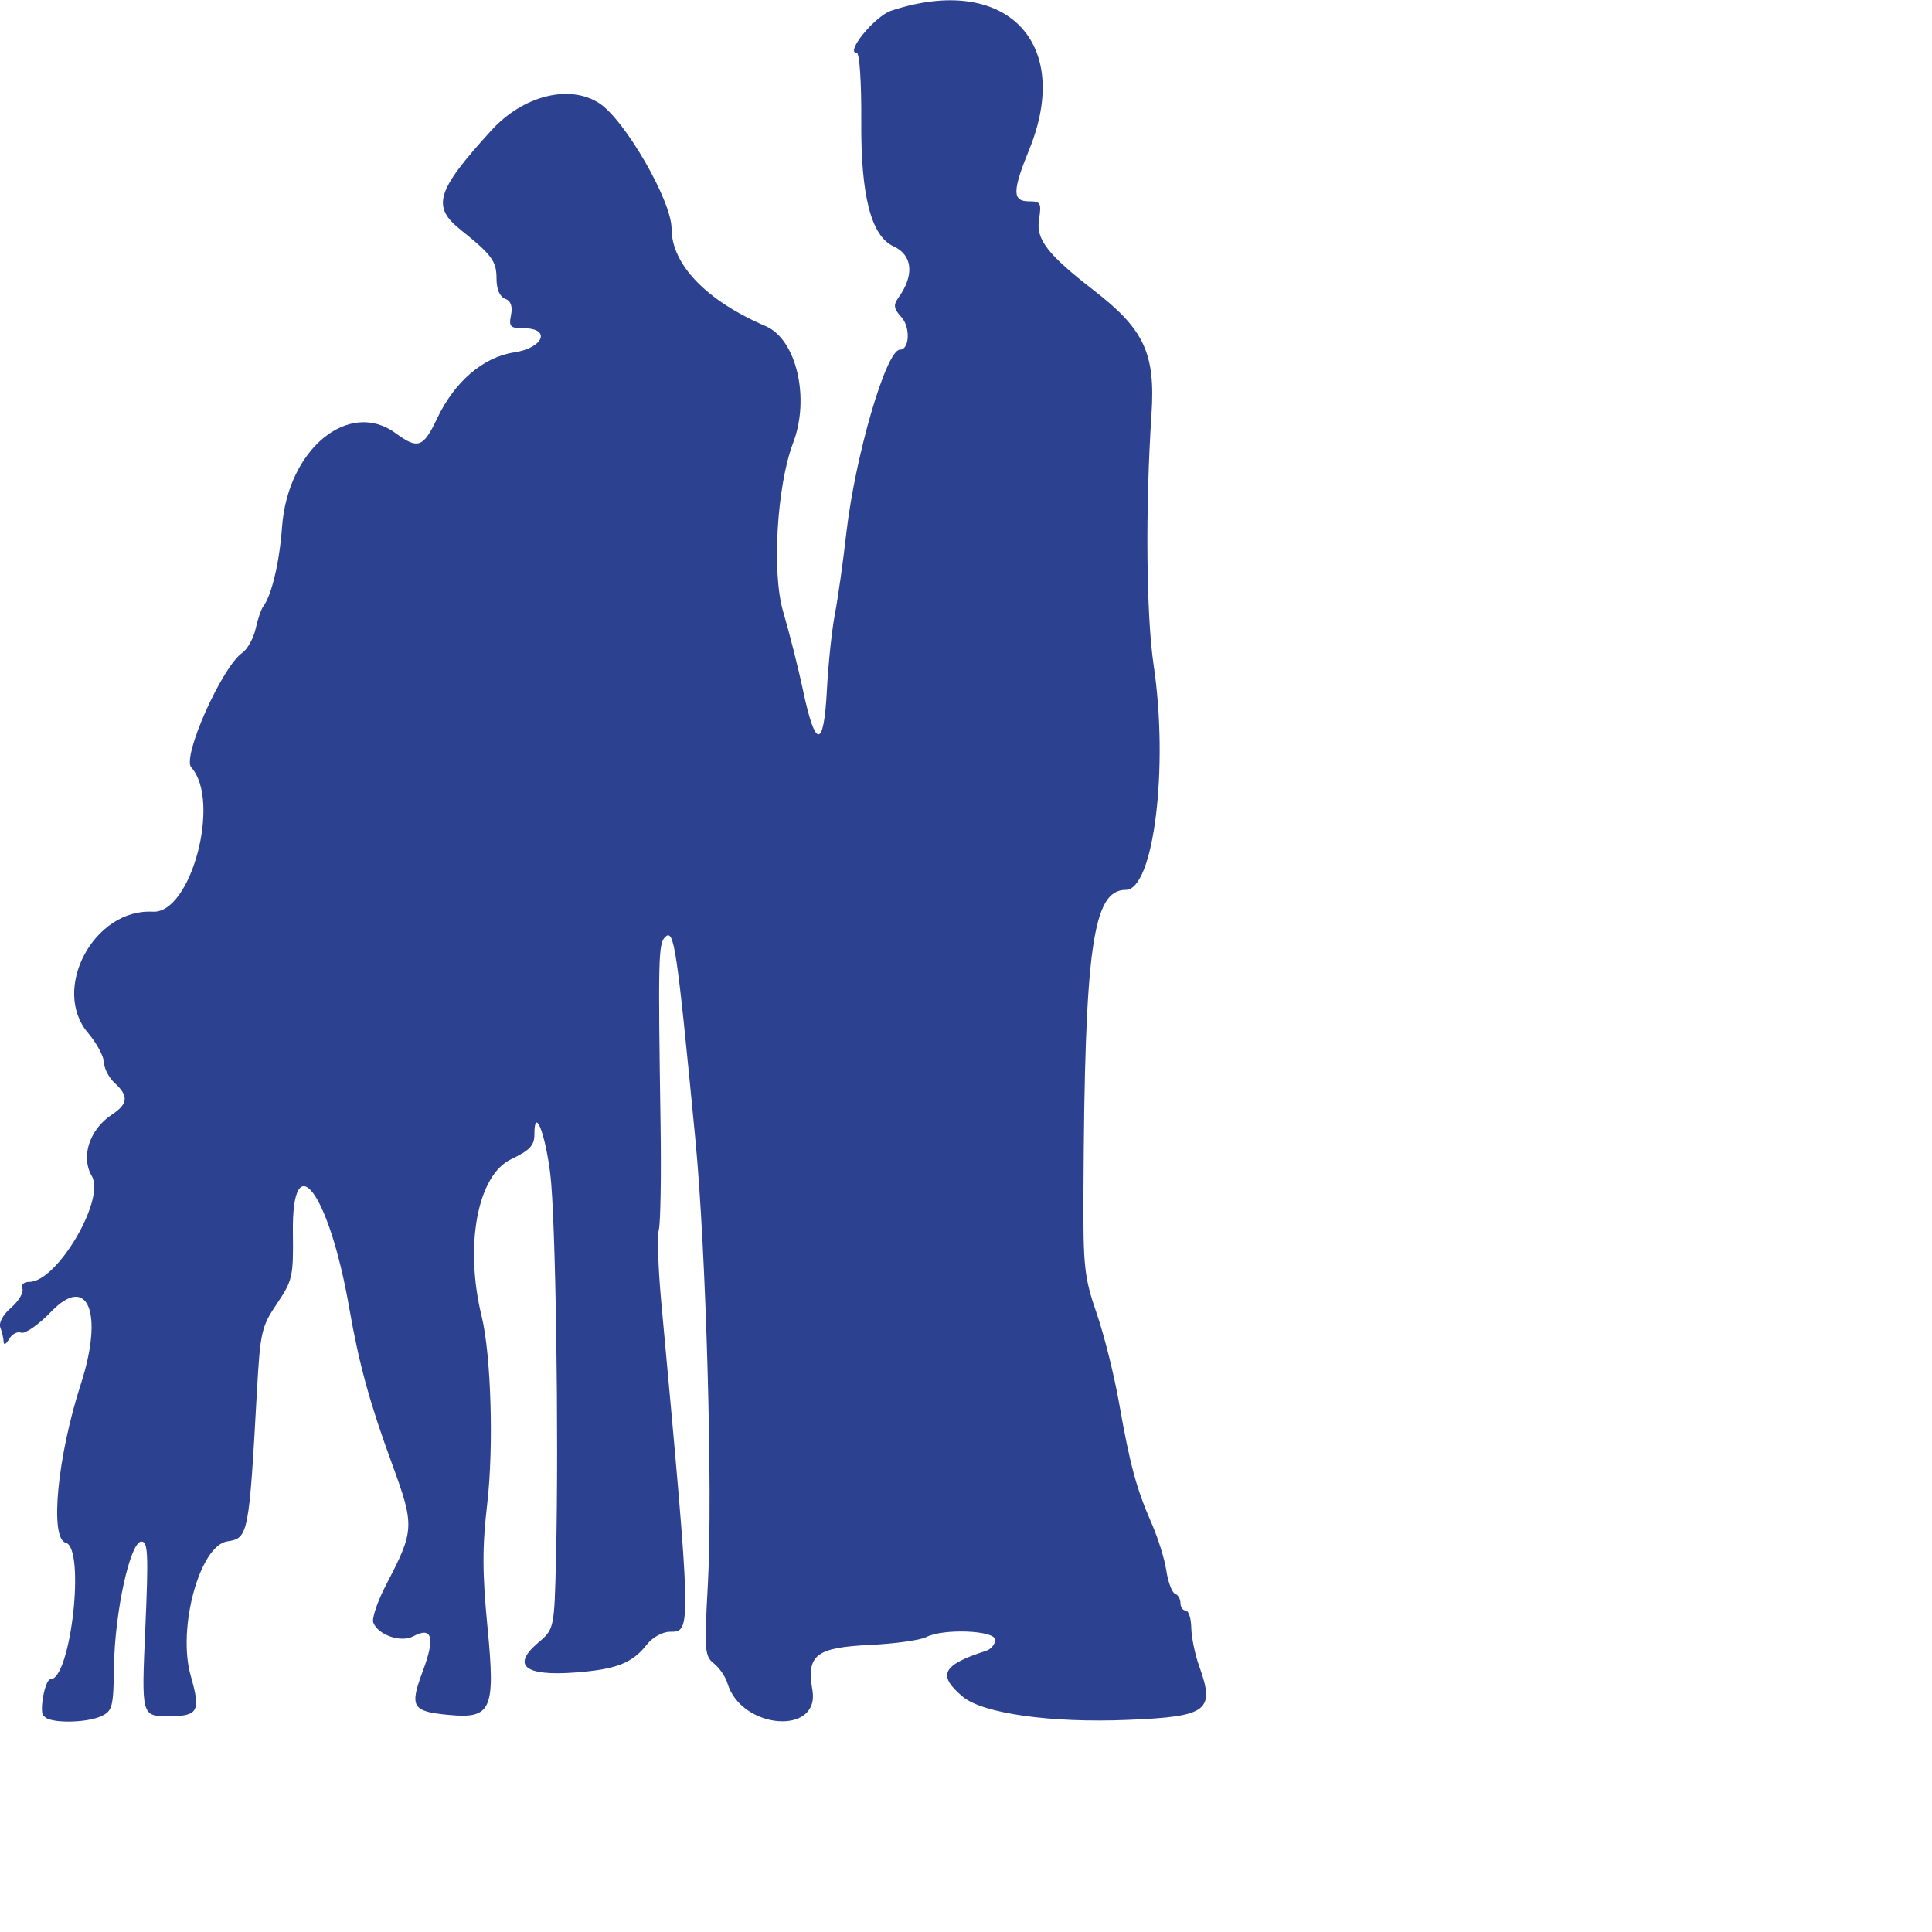 <?xml version="1.0" encoding="UTF-8" standalone="no"?>
<!-- Created with Inkscape (http://www.inkscape.org/) -->

<svg
   width="10mm"
   height="10mm"
   viewBox="0 0 10 10"
   version="1.1"
   id="svg5"
   inkscape:version="1.2.1 (9c6d41e410, 2022-07-14)"
   sodipodi:docname="bonhomme6.svg"
   xmlns:inkscape="http://www.inkscape.org/namespaces/inkscape"
   xmlns:sodipodi="http://sodipodi.sourceforge.net/DTD/sodipodi-0.dtd"
   xmlns="http://www.w3.org/2000/svg"
   xmlns:svg="http://www.w3.org/2000/svg">
  <sodipodi:namedview
     id="namedview7"
     pagecolor="#ffffff"
     bordercolor="#666666"
     borderopacity="1.0"
     inkscape:pageshadow="2"
     inkscape:pageopacity="0.0"
     inkscape:pagecheckerboard="0"
     inkscape:document-units="mm"
     showgrid="false"
     fit-margin-top="0"
     fit-margin-left="0"
     fit-margin-right="0"
     fit-margin-bottom="0"
     inkscape:zoom="1.2810466"
     inkscape:cx="73.377502"
     inkscape:cy="12.099482"
     inkscape:window-width="1920"
     inkscape:window-height="1001"
     inkscape:window-x="-9"
     inkscape:window-y="1341"
     inkscape:window-maximized="1"
     inkscape:current-layer="layer1"
     inkscape:showpageshadow="2"
     inkscape:deskcolor="#d1d1d1" />
  <defs
     id="defs2" />
  <g
     inkscape:label="Calque 1"
     inkscape:groupmode="layer"
     id="layer1"
     transform="translate(-74.78,-96.992)">
    <path
       style="fill:#2d4191;fill-opacity:1;stroke-width:0.027"
       d="m 75.004,105.875 c -0.021,-0.034 0.01,-0.191 0.037,-0.191 0.106,0 0.182,-0.68 0.079,-0.707 -0.084,-0.022 -0.043,-0.447 0.079,-0.823 0.118,-0.367 0.036,-0.569 -0.152,-0.375 -0.066,0.069 -0.137,0.118 -0.157,0.111 -0.02,-0.008 -0.048,0.007 -0.063,0.033 -0.015,0.026 -0.028,0.033 -0.028,0.015 -0.001,-0.018 -0.008,-0.051 -0.017,-0.074 -0.01,-0.025 0.013,-0.067 0.056,-0.104 0.039,-0.034 0.065,-0.078 0.058,-0.098 -0.008,-0.021 0.007,-0.035 0.036,-0.035 0.143,0 0.395,-0.427 0.323,-0.548 -0.058,-0.099 -0.012,-0.241 0.103,-0.317 0.085,-0.056 0.089,-0.097 0.016,-0.164 -0.03,-0.027 -0.055,-0.075 -0.056,-0.107 -0.001,-0.032 -0.038,-0.1 -0.082,-0.152 -0.193,-0.226 0.029,-0.645 0.335,-0.628 0.198,0.011 0.354,-0.575 0.199,-0.747 -0.049,-0.054 0.159,-0.52 0.264,-0.593 0.027,-0.019 0.058,-0.075 0.069,-0.124 0.011,-0.049 0.028,-0.101 0.04,-0.117 0.043,-0.057 0.084,-0.229 0.097,-0.412 0.03,-0.402 0.347,-0.662 0.589,-0.483 0.114,0.084 0.142,0.074 0.214,-0.078 0.09,-0.19 0.239,-0.317 0.398,-0.341 0.153,-0.023 0.193,-0.125 0.049,-0.125 -0.069,0 -0.077,-0.008 -0.065,-0.068 0.009,-0.046 -0.001,-0.074 -0.031,-0.085 -0.028,-0.011 -0.044,-0.049 -0.044,-0.105 0,-0.089 -0.025,-0.123 -0.185,-0.251 -0.152,-0.121 -0.128,-0.201 0.158,-0.515 0.165,-0.181 0.405,-0.241 0.56,-0.14 0.132,0.087 0.373,0.504 0.373,0.648 0,0.186 0.181,0.374 0.487,0.505 0.159,0.068 0.231,0.372 0.142,0.605 -0.084,0.221 -0.111,0.674 -0.051,0.874 0.031,0.106 0.078,0.29 0.103,0.409 0.064,0.301 0.107,0.3 0.123,-0.003 0.007,-0.133 0.025,-0.309 0.041,-0.392 0.016,-0.083 0.043,-0.274 0.06,-0.425 0.046,-0.398 0.206,-0.946 0.277,-0.946 0.05,0 0.055,-0.116 0.008,-0.168 -0.04,-0.044 -0.043,-0.063 -0.016,-0.101 0.084,-0.116 0.074,-0.221 -0.025,-0.266 -0.116,-0.053 -0.17,-0.262 -0.167,-0.651 0.001,-0.196 -0.009,-0.35 -0.023,-0.35 -0.063,0 0.093,-0.191 0.179,-0.219 0.588,-0.194 0.94,0.16 0.714,0.717 -0.089,0.218 -0.089,0.27 -0.002,0.27 0.061,0 0.065,0.009 0.052,0.094 -0.017,0.103 0.045,0.182 0.285,0.368 0.26,0.201 0.318,0.326 0.297,0.642 -0.032,0.485 -0.027,1.039 0.011,1.295 0.079,0.529 0.001,1.165 -0.144,1.165 -0.171,0 -0.213,0.299 -0.219,1.563 -0.002,0.387 0.004,0.443 0.069,0.631 0.039,0.113 0.091,0.323 0.116,0.466 0.056,0.317 0.089,0.439 0.167,0.617 0.033,0.075 0.068,0.186 0.077,0.247 0.009,0.06 0.03,0.114 0.045,0.119 0.015,0.005 0.028,0.027 0.028,0.048 0,0.021 0.012,0.039 0.027,0.039 0.015,0 0.028,0.04 0.029,0.089 0.001,0.049 0.019,0.138 0.041,0.199 0.083,0.231 0.045,0.261 -0.367,0.278 -0.4,0.017 -0.753,-0.033 -0.857,-0.12 -0.133,-0.112 -0.107,-0.164 0.12,-0.237 0.026,-0.008 0.048,-0.034 0.048,-0.057 0,-0.05 -0.271,-0.06 -0.358,-0.014 -0.029,0.015 -0.159,0.034 -0.29,0.04 -0.281,0.014 -0.329,0.052 -0.298,0.234 0.04,0.237 -0.369,0.203 -0.44,-0.036 -0.01,-0.033 -0.041,-0.079 -0.07,-0.102 -0.048,-0.038 -0.05,-0.069 -0.031,-0.411 0.026,-0.479 -0.009,-1.726 -0.065,-2.304 -0.097,-1.005 -0.11,-1.091 -0.157,-1.044 -0.034,0.034 -0.036,0.109 -0.023,0.967 0.004,0.267 0,0.513 -0.009,0.548 -0.009,0.035 -0.003,0.2 0.012,0.366 0.158,1.715 0.158,1.714 0.046,1.714 -0.038,0 -0.089,0.028 -0.118,0.064 -0.077,0.099 -0.16,0.131 -0.375,0.147 -0.258,0.019 -0.328,-0.036 -0.191,-0.153 0.085,-0.072 0.085,-0.072 0.094,-0.443 0.015,-0.645 -0.002,-1.761 -0.03,-1.987 -0.027,-0.213 -0.082,-0.35 -0.082,-0.202 0,0.057 -0.024,0.082 -0.12,0.128 -0.174,0.082 -0.243,0.445 -0.153,0.813 0.049,0.201 0.063,0.676 0.029,0.969 -0.026,0.224 -0.026,0.358 0.001,0.637 0.042,0.433 0.022,0.479 -0.204,0.457 -0.187,-0.018 -0.2,-0.041 -0.13,-0.228 0.064,-0.171 0.048,-0.231 -0.049,-0.179 -0.065,0.035 -0.183,-0.006 -0.208,-0.071 -0.008,-0.021 0.022,-0.111 0.068,-0.198 0.146,-0.281 0.147,-0.301 0.027,-0.629 -0.114,-0.311 -0.169,-0.513 -0.219,-0.799 -0.104,-0.6 -0.298,-0.86 -0.292,-0.391 0.003,0.226 -0.002,0.247 -0.082,0.366 -0.08,0.118 -0.087,0.147 -0.104,0.452 -0.041,0.745 -0.045,0.763 -0.153,0.779 -0.143,0.021 -0.26,0.449 -0.19,0.695 0.053,0.186 0.04,0.21 -0.115,0.21 -0.14,0 -0.14,0 -0.12,-0.452 0.017,-0.389 0.014,-0.452 -0.02,-0.452 -0.058,0 -0.138,0.364 -0.142,0.646 -0.003,0.211 -0.008,0.231 -0.066,0.258 -0.081,0.037 -0.271,0.037 -0.294,0.001 z"
       id="path4179"
       inkscape:export-filename="C:\Users\AGGREGO-TECH\Desktop\footerEpe.png"
       inkscape:export-xdpi="96"
       inkscape:export-ydpi="96" />
  </g>
</svg>
